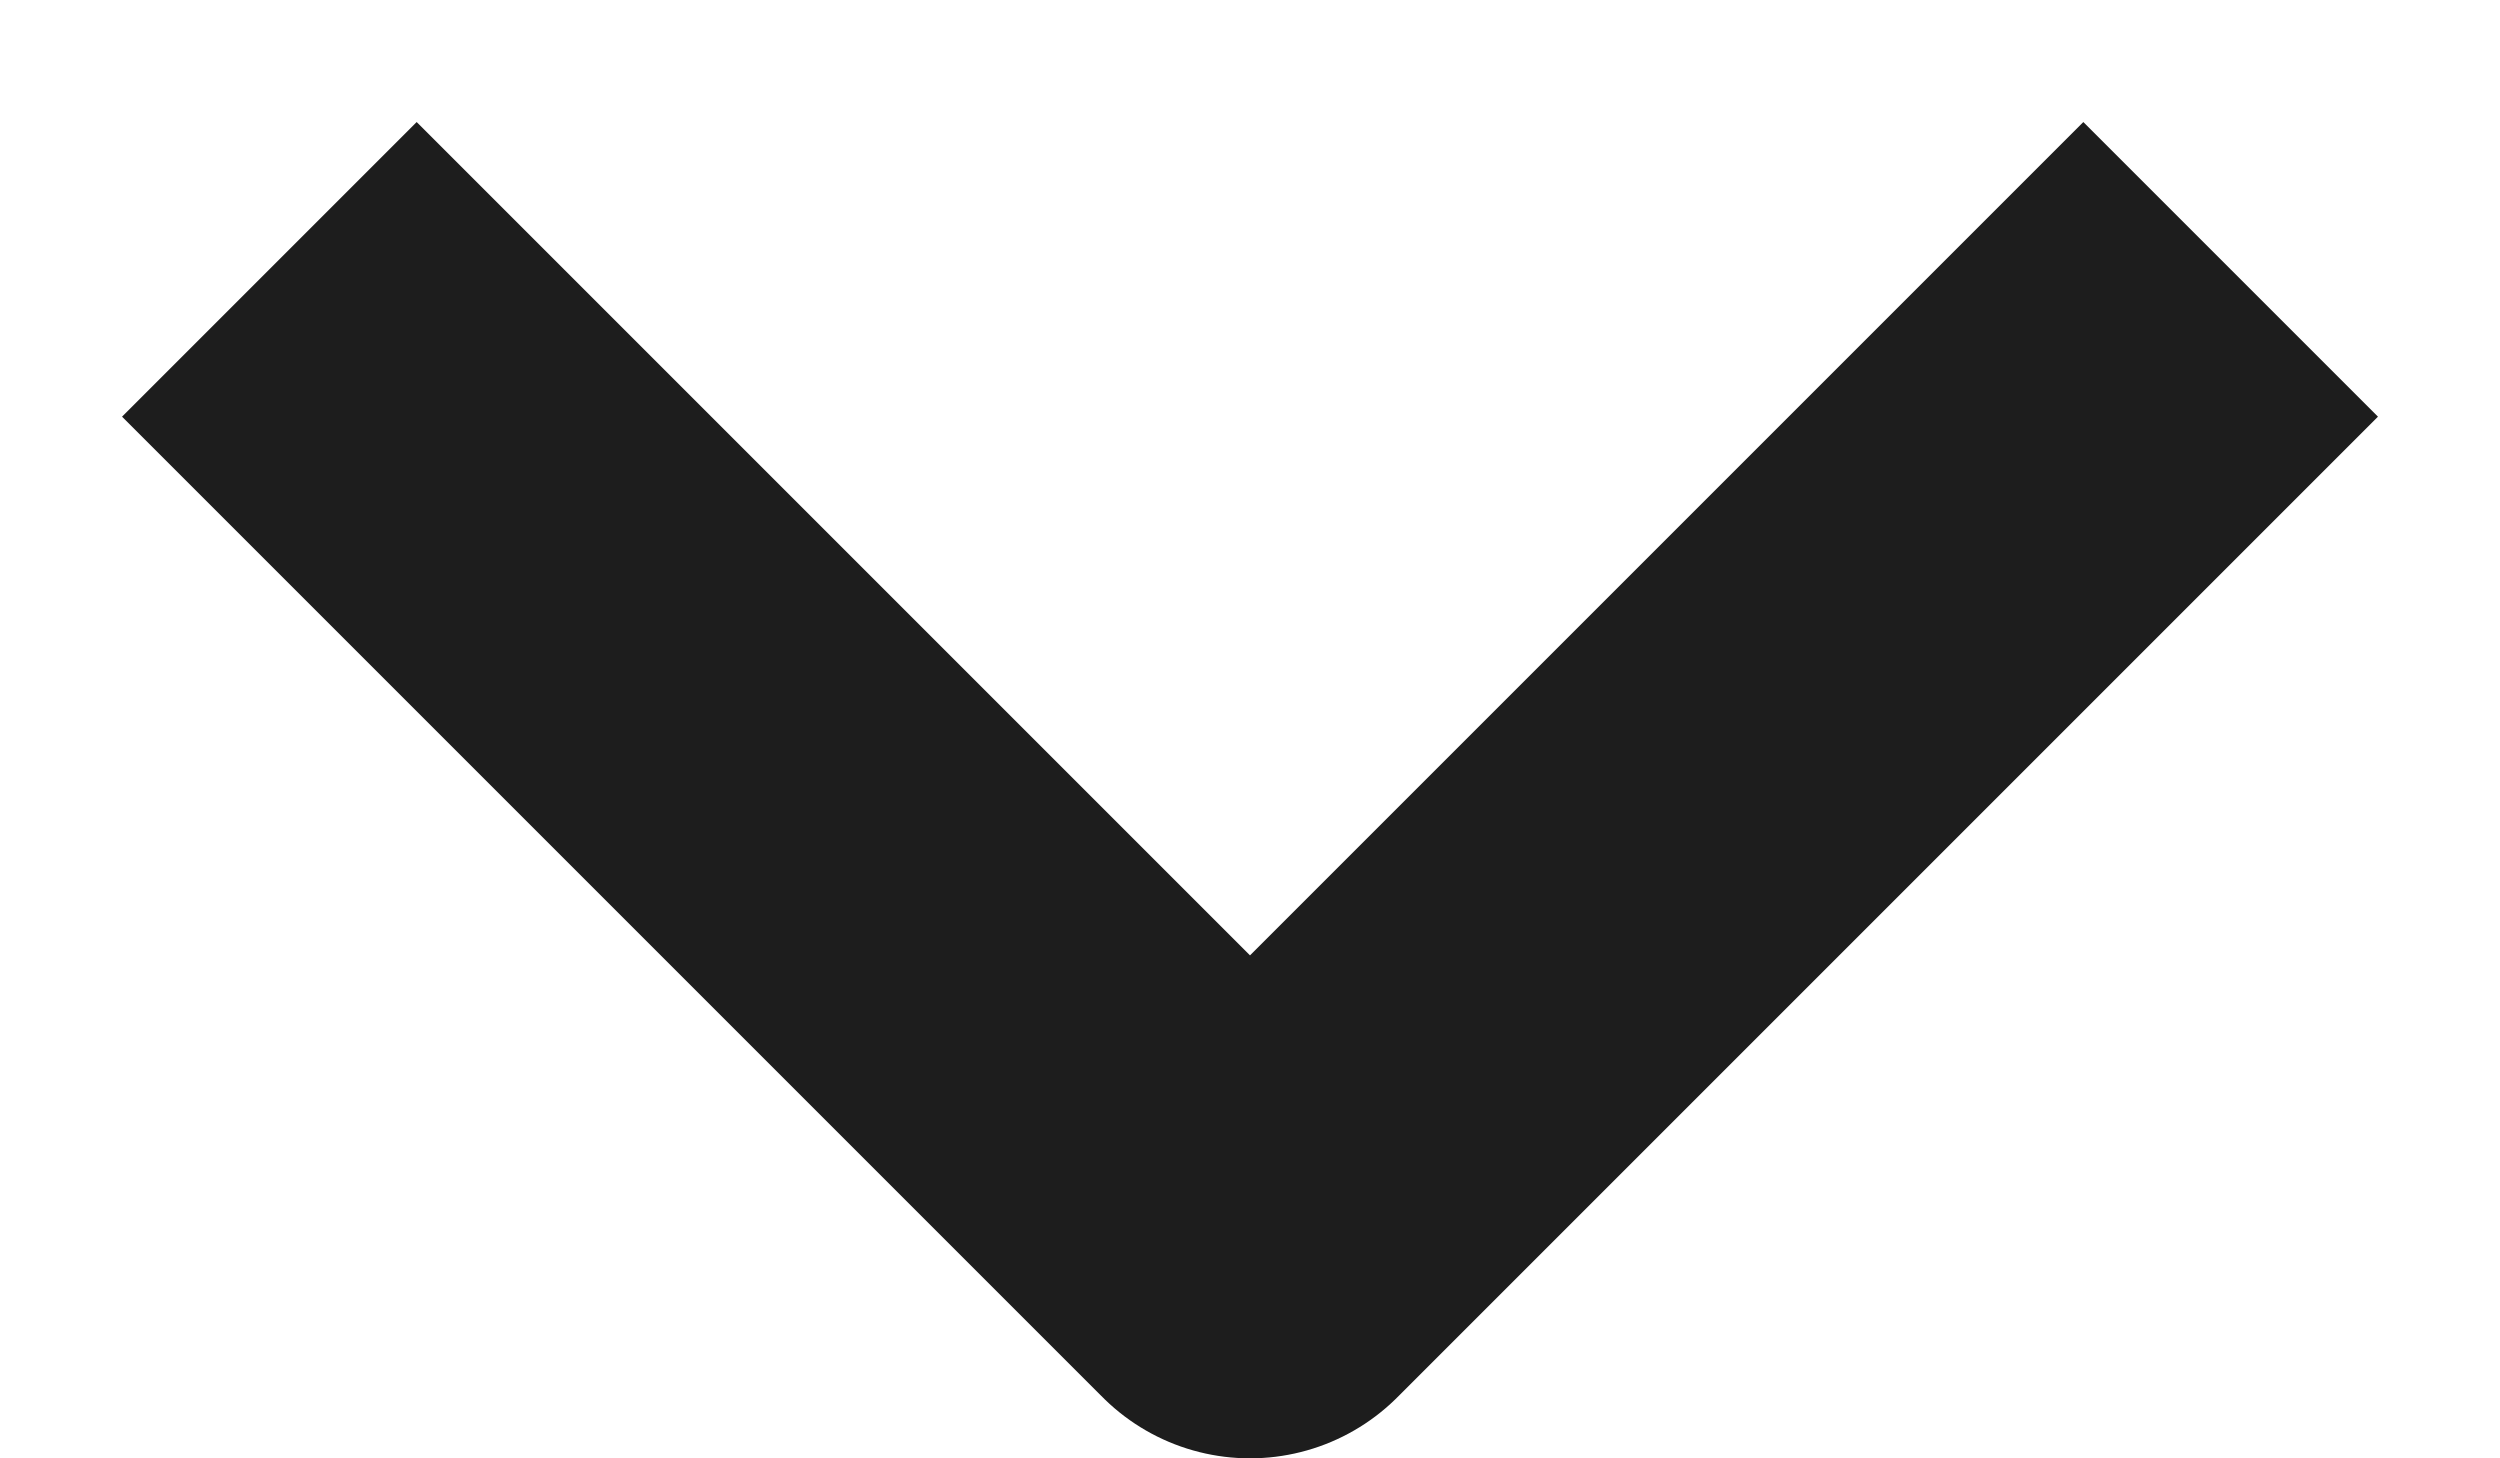 <svg width="12" height="7" viewBox="0 0 12 7" fill="none" xmlns="http://www.w3.org/2000/svg">
<path d="M2 2L6 6L10 2" stroke="#1D1D1D" stroke-width="2" stroke-linecap="square" stroke-linejoin="round"/>
</svg>